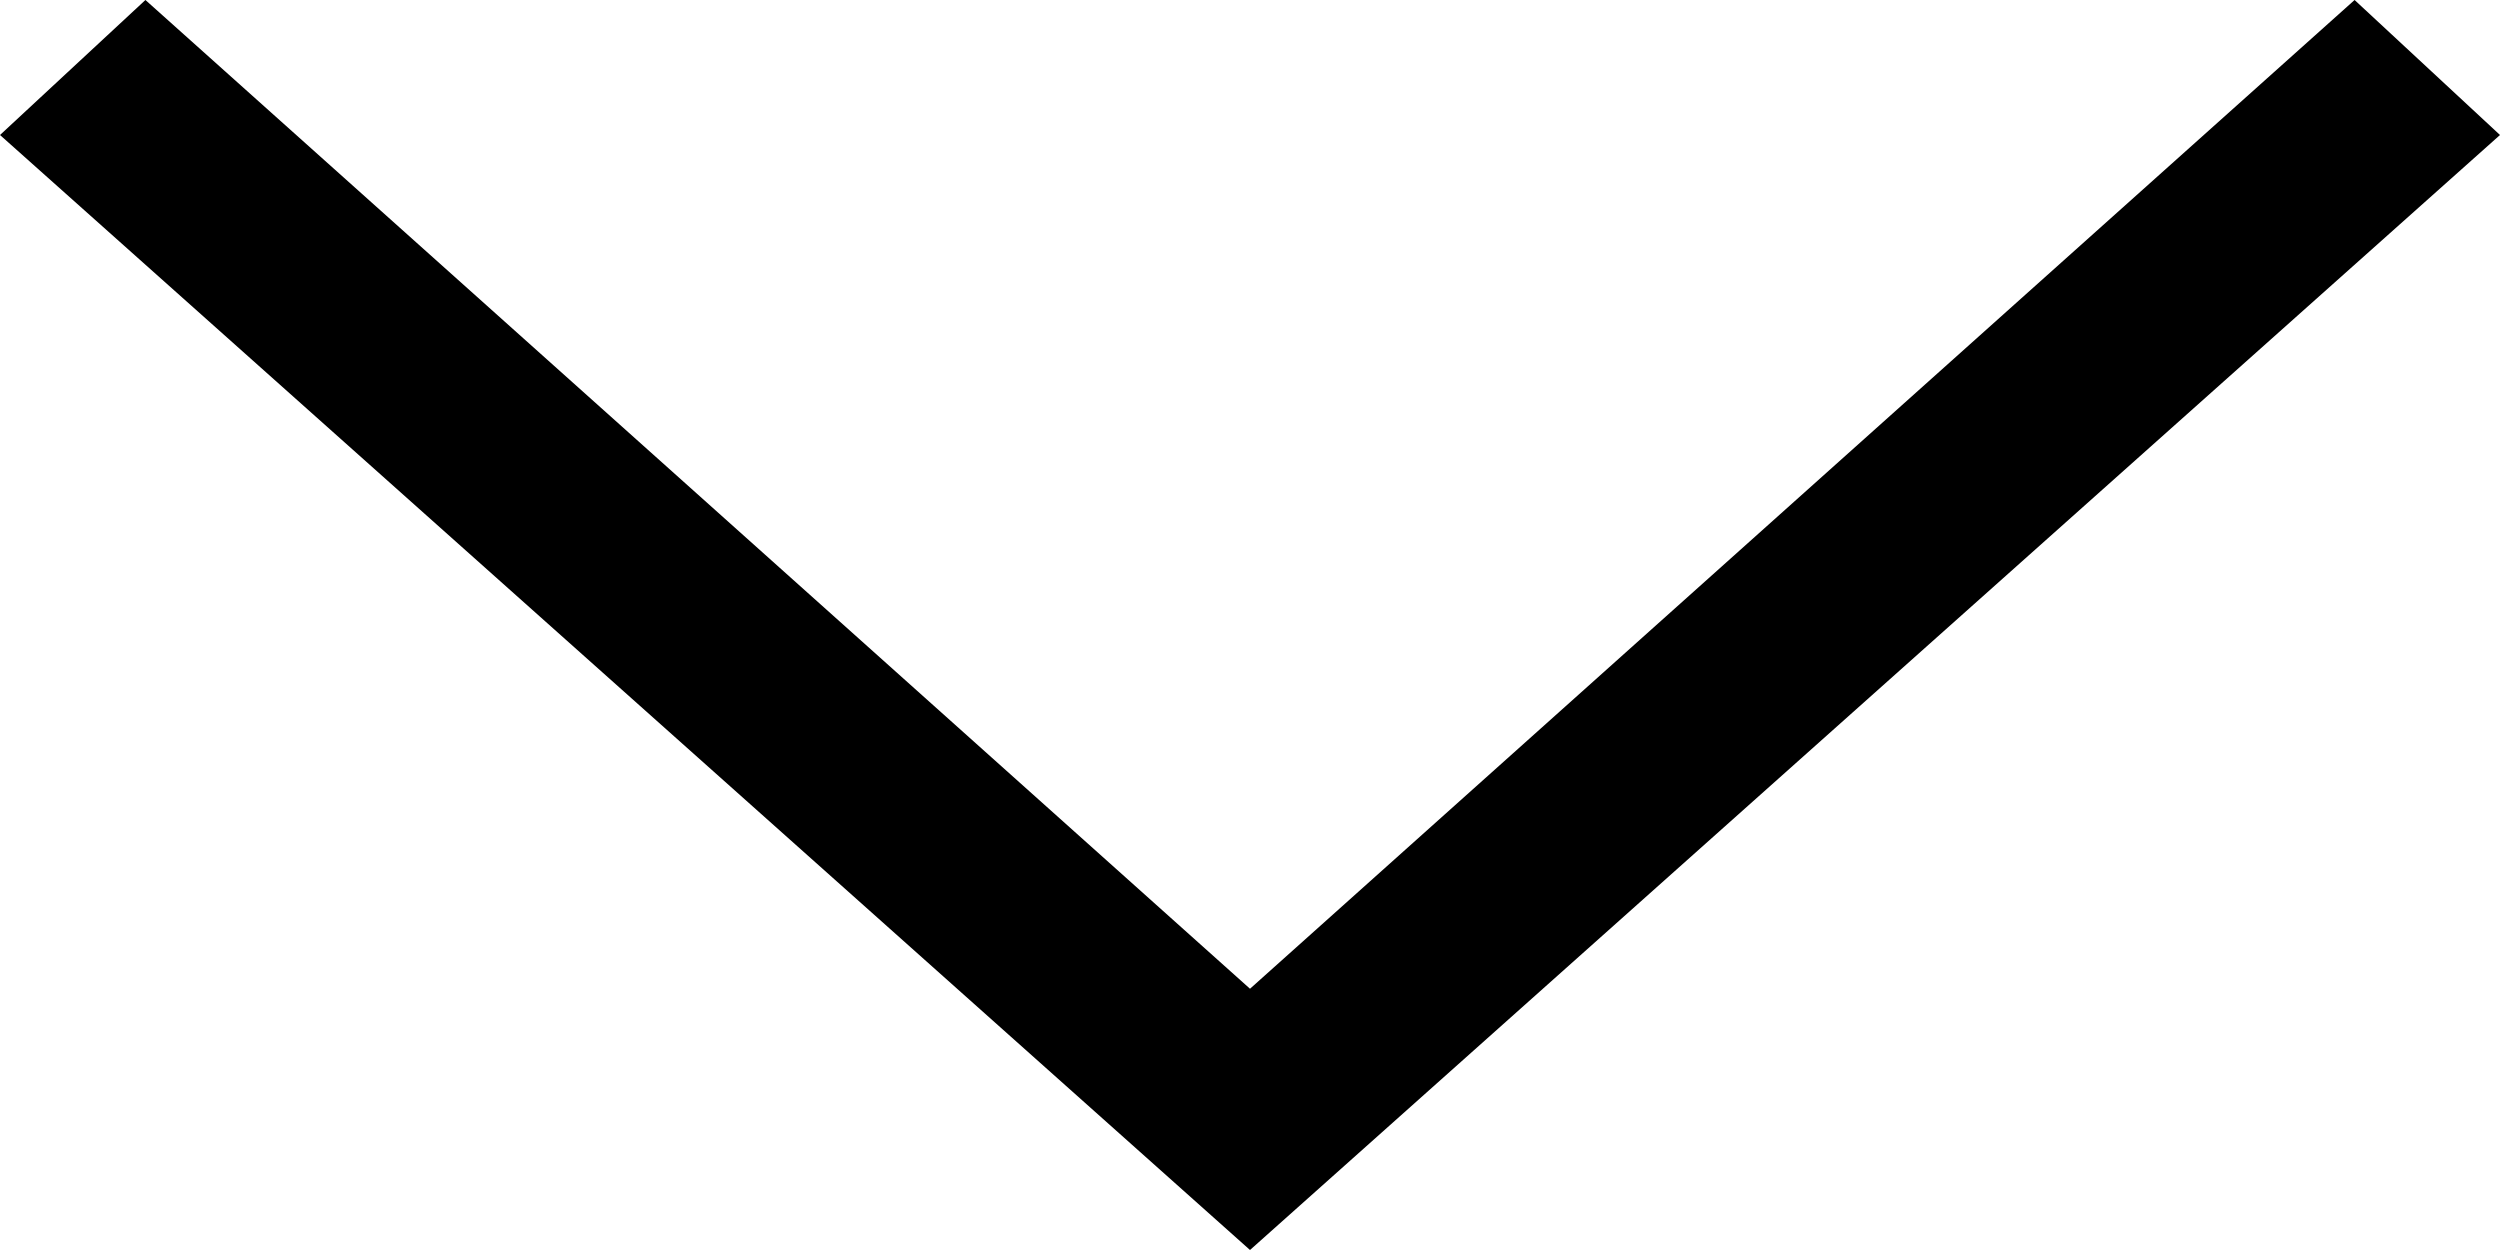 <?xml version="1.0" encoding="UTF-8"?>
<svg width="12px" height="6px" viewBox="0 0 12 6" version="1.1" xmlns="http://www.w3.org/2000/svg" xmlns:xlink="http://www.w3.org/1999/xlink">
    <title>32D9646B-CBB3-4EE4-91E9-3EBE79171D49</title>
    <g id="Assets" stroke="none" stroke-width="1" fill="none" fill-rule="evenodd">
        <g id="Icons" transform="translate(-439, -223)" fill="#000000">
            <g id="07-Icons/Arrow" transform="translate(439, 223)">
                <polygon id="Fill-1" points="11.302 -1.29625126e-18 12 0.648 6 6 1.31617101e-18 0.648 0.698 -1.29625126e-18 6 4.746"></polygon>
            </g>
        </g>
    </g>
</svg>